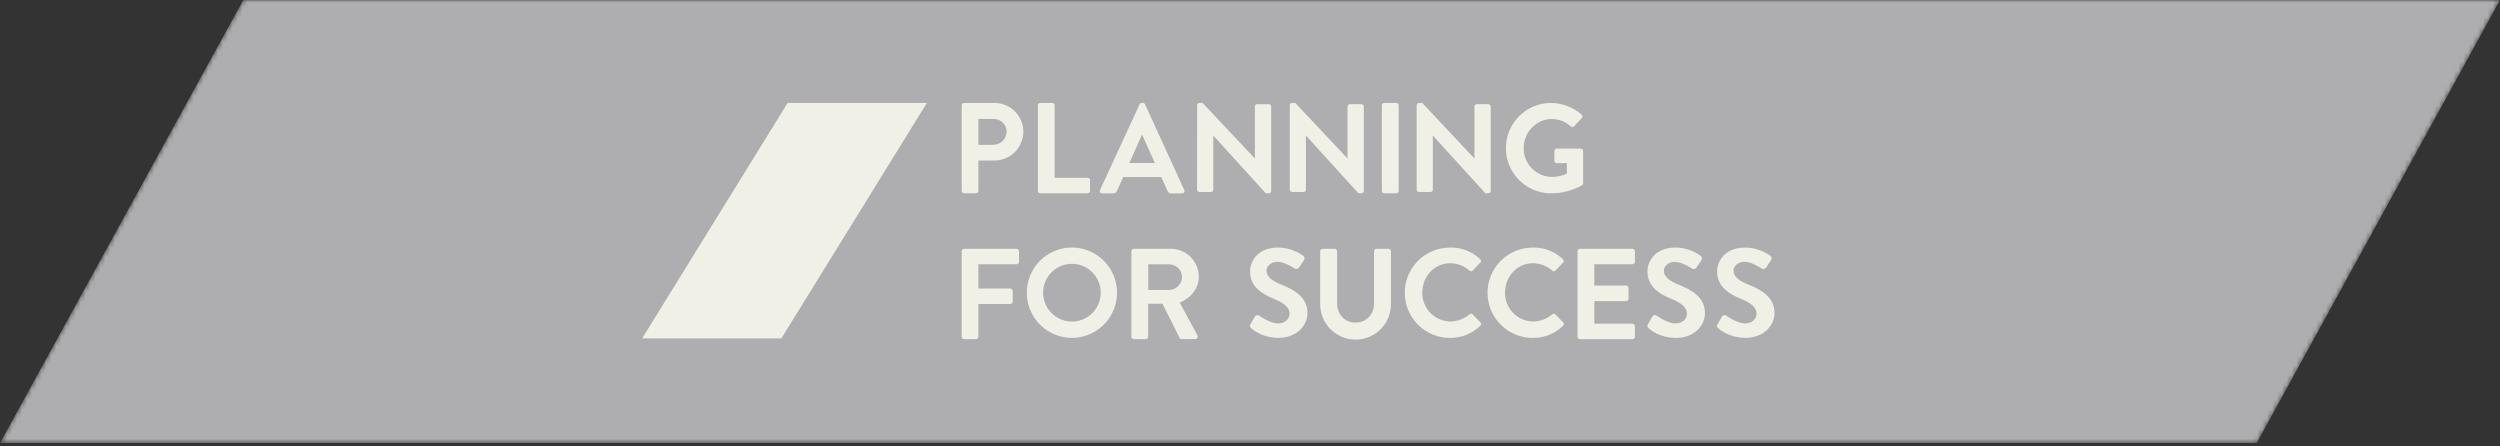 <?xml version="1.0" encoding="UTF-8"?>
<svg xmlns="http://www.w3.org/2000/svg" width="510" height="91" viewBox="0 0 510 91" fill="none">
  <rect x="0" y="0" width="510" height="91" fill="#333333" stroke="none"/>
  <mask id="mask0_1316_2795" style="mask-type:alpha" maskUnits="userSpaceOnUse" x="0" y="0" width="510" height="91">
    <path d="M460.374 90.376H0L49.626 0H510L460.374 90.376Z" fill="#FCFBF2"></path>
  </mask>
  <g mask="url(#mask0_1316_2795)">
    <path d="M460.374 90.376H0L49.626 0H510L460.374 90.376Z" fill="#AEAEB0"></path>
  </g>
  <g clip-path="url(#clip0_1316_2795)">
    <path fill-rule="evenodd" clip-rule="evenodd" d="M131 69.029L160.678 21H189.079L159.401 69.029H131Z" fill="#F1F0E6"></path>
    <path d="M196.18 21.499C196.18 21.434 196.192 21.369 196.218 21.308C196.243 21.248 196.279 21.192 196.326 21.146C196.372 21.1 196.427 21.063 196.488 21.038C196.548 21.013 196.613 21 196.678 21H202.849C204.403 20.99 205.898 21.596 207.007 22.687C208.115 23.777 208.748 25.263 208.766 26.819C208.766 28.381 208.15 29.88 207.052 30.989C205.954 32.099 204.464 32.729 202.904 32.744H199.595V38.927C199.59 39.058 199.537 39.183 199.444 39.275C199.351 39.368 199.227 39.422 199.096 39.426H196.678C196.613 39.426 196.548 39.413 196.488 39.388C196.427 39.363 196.372 39.326 196.326 39.28C196.279 39.234 196.243 39.178 196.218 39.118C196.192 39.057 196.18 38.992 196.18 38.927V21.499ZM202.646 29.54C203.004 29.54 203.358 29.469 203.688 29.332C204.018 29.194 204.317 28.992 204.569 28.738C204.821 28.484 205.02 28.183 205.155 27.851C205.29 27.519 205.358 27.164 205.355 26.806C205.332 26.11 205.034 25.451 204.526 24.975C204.017 24.499 203.342 24.244 202.646 24.267H199.595V29.557L202.646 29.54Z" fill="#F1F0E6"></path>
    <path d="M211.723 21.499C211.723 21.367 211.775 21.24 211.869 21.146C211.962 21.053 212.089 21 212.221 21H214.639C214.77 21.003 214.896 21.057 214.989 21.149C215.083 21.242 215.137 21.368 215.142 21.499V36.269H221.866C221.998 36.269 222.125 36.322 222.219 36.416C222.312 36.509 222.365 36.636 222.365 36.769V38.927C222.365 39.059 222.312 39.187 222.219 39.28C222.125 39.374 221.998 39.426 221.866 39.426H212.221C212.089 39.426 211.962 39.374 211.869 39.28C211.775 39.187 211.723 39.059 211.723 38.927V21.499Z" fill="#F1F0E6"></path>
    <path d="M224.403 38.775L232.476 21.284C232.511 21.201 232.57 21.13 232.645 21.079C232.72 21.029 232.808 21.002 232.898 21H233.16C233.252 20.995 233.343 21.02 233.419 21.071C233.495 21.122 233.553 21.197 233.583 21.284L241.6 38.775C241.638 38.846 241.657 38.926 241.654 39.007C241.652 39.087 241.628 39.166 241.585 39.234C241.542 39.303 241.481 39.358 241.41 39.396C241.338 39.433 241.258 39.451 241.178 39.447H238.921C238.756 39.456 238.593 39.411 238.457 39.317C238.321 39.224 238.22 39.088 238.169 38.931L236.901 36.125H229.133L227.865 38.931C227.808 39.085 227.706 39.217 227.571 39.31C227.436 39.402 227.276 39.45 227.112 39.447H224.855C224.773 39.457 224.689 39.443 224.613 39.408C224.537 39.373 224.472 39.318 224.425 39.248C224.379 39.179 224.352 39.098 224.348 39.015C224.344 38.931 224.363 38.848 224.403 38.775ZM235.599 33.248L233.008 27.534H232.932L230.396 33.248H235.599Z" fill="#F1F0E6"></path>
    <path d="M244.216 21.461C244.22 21.338 244.272 21.221 244.36 21.136C244.448 21.05 244.566 21.001 244.689 21H245.327L255.974 32.312H255.999V21.732C256.001 21.605 256.053 21.483 256.144 21.393C256.235 21.304 256.357 21.254 256.485 21.254H258.835C258.962 21.258 259.083 21.311 259.174 21.401C259.264 21.491 259.317 21.613 259.321 21.741V38.969C259.315 39.094 259.262 39.211 259.171 39.297C259.08 39.382 258.959 39.429 258.835 39.426H258.213L247.538 27.678H247.512V38.682C247.512 38.811 247.461 38.934 247.37 39.026C247.279 39.117 247.155 39.168 247.026 39.168H244.689C244.562 39.164 244.44 39.111 244.35 39.021C244.26 38.931 244.207 38.809 244.203 38.682L244.216 21.461Z" fill="#F1F0E6"></path>
    <path d="M263.111 21.461C263.116 21.336 263.169 21.217 263.26 21.131C263.351 21.045 263.472 20.998 263.597 21H264.236L274.869 32.312H274.894V21.732C274.897 21.605 274.949 21.483 275.04 21.393C275.131 21.304 275.253 21.254 275.38 21.254H277.73C277.858 21.258 277.979 21.311 278.069 21.401C278.16 21.492 278.212 21.613 278.216 21.741V38.969C278.211 39.094 278.157 39.212 278.066 39.297C277.975 39.382 277.855 39.429 277.73 39.426H277.118L266.433 27.678H266.408V38.682C266.408 38.811 266.357 38.934 266.266 39.026C266.174 39.117 266.051 39.168 265.922 39.168H263.597C263.47 39.164 263.349 39.111 263.258 39.021C263.168 38.931 263.116 38.809 263.111 38.682V21.461Z" fill="#F1F0E6"></path>
    <path d="M284.84 21H282.393C282.118 21 281.895 21.224 281.895 21.499V38.927C281.895 39.203 282.118 39.426 282.393 39.426H284.84C285.116 39.426 285.339 39.203 285.339 38.927V21.499C285.339 21.224 285.116 21 284.84 21Z" fill="#F1F0E6"></path>
    <path d="M288.998 21.461C289.004 21.336 289.058 21.217 289.15 21.131C289.241 21.045 289.363 20.998 289.488 21H290.131L300.76 32.312H300.79V21.732C300.792 21.606 300.843 21.486 300.932 21.396C301.021 21.307 301.141 21.256 301.267 21.254H303.621C303.749 21.259 303.869 21.312 303.96 21.402C304.05 21.492 304.101 21.613 304.107 21.741V38.969C304.101 39.094 304.047 39.211 303.956 39.296C303.866 39.381 303.746 39.428 303.621 39.426H303.013L292.324 27.678H292.299V38.682C292.298 38.81 292.246 38.934 292.155 39.025C292.064 39.116 291.941 39.167 291.813 39.168H289.488C289.361 39.163 289.24 39.11 289.15 39.02C289.06 38.93 289.008 38.809 289.002 38.682L288.998 21.461Z" fill="#F1F0E6"></path>
    <path d="M316.409 21C318.707 21.027 320.92 21.871 322.652 23.383C322.702 23.427 322.743 23.482 322.772 23.543C322.801 23.603 322.816 23.669 322.82 23.737C322.821 23.804 322.81 23.871 322.786 23.934C322.762 23.997 322.724 24.054 322.678 24.102L321.092 25.765C321.053 25.816 321.002 25.858 320.944 25.886C320.886 25.914 320.822 25.929 320.759 25.929C320.694 25.929 320.631 25.914 320.573 25.886C320.515 25.858 320.464 25.816 320.424 25.765C319.363 24.811 317.988 24.282 316.561 24.28C313.363 24.28 310.827 27.022 310.827 30.226C310.817 31.768 311.417 33.252 312.497 34.352C313.576 35.452 315.047 36.079 316.587 36.096C317.634 36.083 318.67 35.865 319.635 35.457V33.273H317.585C317.521 33.276 317.46 33.266 317.402 33.244C317.342 33.222 317.289 33.189 317.243 33.146C317.199 33.103 317.163 33.051 317.137 32.993C317.111 32.936 317.099 32.874 317.098 32.812V30.789C317.098 30.725 317.11 30.662 317.134 30.602C317.158 30.543 317.193 30.49 317.238 30.445C317.284 30.4 317.339 30.365 317.398 30.342C317.457 30.319 317.521 30.308 317.585 30.311H322.5C322.625 30.317 322.741 30.371 322.827 30.462C322.912 30.552 322.96 30.672 322.96 30.797V37.353C322.965 37.435 322.948 37.517 322.912 37.591C322.874 37.665 322.822 37.729 322.753 37.776C320.817 38.866 318.634 39.439 316.414 39.439C313.971 39.44 311.63 38.469 309.903 36.74C308.176 35.012 307.205 32.667 307.205 30.222C307.203 27.776 308.174 25.431 309.899 23.702C311.625 21.972 313.968 21.001 316.409 21Z" fill="#F1F0E6"></path>
    <path d="M196.18 51.255C196.18 51.189 196.192 51.124 196.218 51.064C196.243 51.003 196.279 50.948 196.326 50.902C196.372 50.856 196.427 50.819 196.488 50.794C196.548 50.769 196.613 50.756 196.678 50.756H207.38C207.445 50.756 207.51 50.769 207.57 50.794C207.631 50.819 207.686 50.856 207.732 50.902C207.779 50.948 207.815 51.003 207.84 51.064C207.865 51.124 207.878 51.189 207.878 51.255V53.413C207.878 53.479 207.865 53.544 207.84 53.605C207.815 53.665 207.779 53.72 207.732 53.767C207.686 53.813 207.631 53.85 207.57 53.875C207.51 53.9 207.445 53.913 207.38 53.913H199.595V58.86H206.09C206.222 58.864 206.347 58.919 206.44 59.013C206.533 59.106 206.586 59.232 206.589 59.364V61.522C206.585 61.653 206.531 61.778 206.439 61.87C206.346 61.963 206.221 62.017 206.09 62.021H199.595V68.683C199.59 68.814 199.537 68.938 199.444 69.031C199.351 69.124 199.227 69.178 199.096 69.182H196.678C196.613 69.182 196.548 69.169 196.488 69.144C196.427 69.119 196.372 69.082 196.326 69.036C196.279 68.989 196.243 68.934 196.218 68.874C196.192 68.813 196.18 68.748 196.18 68.683V51.255Z" fill="#F1F0E6"></path>
    <path d="M218.646 50.497C220.466 50.492 222.246 51.028 223.762 52.036C225.278 53.044 226.461 54.48 227.162 56.161C227.863 57.843 228.051 59.695 227.7 61.483C227.35 63.271 226.478 64.915 225.195 66.207C223.912 67.499 222.275 68.381 220.491 68.742C218.708 69.102 216.857 68.925 215.174 68.232C213.491 67.539 212.051 66.362 211.036 64.85C210.02 63.338 209.476 61.558 209.471 59.736C209.466 58.526 209.699 57.326 210.158 56.206C210.617 55.086 211.292 54.068 212.144 53.21C212.996 52.352 214.009 51.67 215.125 51.205C216.241 50.739 217.437 50.499 218.646 50.497ZM218.646 65.597C219.811 65.602 220.951 65.261 221.922 64.616C222.893 63.971 223.65 63.052 224.098 61.975C224.546 60.898 224.665 59.713 224.439 58.568C224.213 57.424 223.652 56.373 222.828 55.548C222.005 54.723 220.955 54.162 219.812 53.936C218.669 53.709 217.485 53.828 216.41 54.277C215.335 54.725 214.417 55.484 213.773 56.456C213.129 57.428 212.788 58.569 212.793 59.736C212.803 61.287 213.423 62.773 214.518 63.87C215.614 64.967 217.097 65.587 218.646 65.597Z" fill="#F1F0E6"></path>
    <path d="M230.805 51.255C230.804 51.189 230.817 51.124 230.841 51.063C230.866 51.002 230.903 50.946 230.949 50.899C230.996 50.852 231.051 50.815 231.112 50.79C231.172 50.764 231.237 50.751 231.303 50.751H238.822C240.332 50.742 241.783 51.334 242.858 52.395C243.932 53.457 244.542 54.902 244.553 56.414C244.553 58.835 242.947 60.811 240.66 61.729L244.266 68.399C244.314 68.476 244.341 68.565 244.343 68.656C244.345 68.748 244.321 68.838 244.276 68.917C244.23 68.996 244.163 69.061 244.083 69.104C244.003 69.148 243.913 69.169 243.822 69.165H241.062C240.976 69.17 240.891 69.15 240.816 69.108C240.741 69.066 240.68 69.004 240.639 68.928L237.14 61.966H234.219V68.683C234.215 68.814 234.161 68.938 234.069 69.031C233.976 69.124 233.852 69.178 233.721 69.182H231.303C231.171 69.182 231.044 69.129 230.951 69.036C230.857 68.942 230.805 68.815 230.805 68.683V51.255ZM238.53 59.152C239.229 59.132 239.891 58.84 240.378 58.338C240.864 57.836 241.135 57.164 241.134 56.465C241.113 55.786 240.83 55.142 240.344 54.668C239.859 54.195 239.208 53.928 238.53 53.925H234.249V59.152H238.53Z" fill="#F1F0E6"></path>
    <path d="M255.091 66.16L256.012 64.573C256.054 64.5 256.111 64.437 256.179 64.388C256.247 64.338 256.325 64.304 256.407 64.287C256.49 64.271 256.575 64.271 256.657 64.29C256.739 64.309 256.816 64.345 256.883 64.396C257.01 64.472 259.081 65.983 260.742 65.983C262.069 65.983 263.066 65.111 263.066 64.01C263.066 62.707 261.967 61.81 259.82 60.938C257.42 59.969 255.015 58.433 255.015 55.411C255.015 53.134 256.705 50.498 260.767 50.498C262.602 50.528 264.385 51.118 265.877 52.19C266.004 52.286 266.091 52.426 266.12 52.583C266.149 52.74 266.118 52.902 266.033 53.037L265.061 54.497C264.981 54.655 264.842 54.775 264.675 54.832C264.508 54.889 264.324 54.878 264.165 54.801C263.962 54.675 262.018 53.397 260.615 53.397C259.212 53.397 258.362 54.366 258.362 55.187C258.362 56.389 259.309 57.209 261.38 58.052C263.861 59.05 266.722 60.536 266.722 63.837C266.722 66.474 264.448 68.915 260.843 68.915C257.622 68.915 255.729 67.405 255.222 66.922C254.989 66.689 254.863 66.562 255.091 66.152" fill="#F1F0E6"></path>
    <path d="M269.316 51.246C269.321 51.118 269.374 50.995 269.465 50.904C269.556 50.813 269.678 50.76 269.807 50.756H272.271C272.335 50.755 272.4 50.767 272.46 50.792C272.519 50.816 272.574 50.852 272.62 50.898C272.666 50.944 272.702 50.998 272.727 51.058C272.752 51.117 272.765 51.182 272.765 51.246V61.861C272.765 64.07 274.265 65.809 276.522 65.809C278.779 65.809 280.305 64.07 280.305 61.89V51.246C280.305 51.182 280.318 51.117 280.343 51.058C280.367 50.998 280.404 50.944 280.45 50.898C280.496 50.852 280.55 50.816 280.61 50.792C280.67 50.767 280.735 50.755 280.799 50.756H283.259C283.388 50.759 283.512 50.811 283.604 50.903C283.696 50.994 283.749 51.117 283.754 51.246V62.051C283.754 63.968 282.993 65.807 281.639 67.162C280.285 68.518 278.449 69.279 276.535 69.279C274.621 69.279 272.784 68.518 271.431 67.162C270.077 65.807 269.316 63.968 269.316 62.051V51.246Z" fill="#F1F0E6"></path>
    <path d="M295.773 50.498C296.909 50.467 298.04 50.661 299.101 51.07C300.162 51.478 301.133 52.092 301.955 52.876C302.01 52.919 302.053 52.972 302.084 53.033C302.114 53.094 302.131 53.161 302.135 53.23C302.137 53.298 302.125 53.366 302.097 53.429C302.072 53.492 302.032 53.549 301.981 53.595L300.422 55.208C300.382 55.254 300.333 55.29 300.278 55.315C300.223 55.34 300.164 55.353 300.103 55.353C300.043 55.353 299.983 55.34 299.928 55.315C299.873 55.29 299.824 55.254 299.784 55.208C298.696 54.247 297.299 53.711 295.849 53.697C292.578 53.697 290.148 56.435 290.148 59.66C290.131 60.426 290.266 61.189 290.546 61.903C290.825 62.617 291.243 63.268 291.776 63.819C292.309 64.371 292.945 64.81 293.649 65.113C294.352 65.416 295.109 65.576 295.874 65.585C297.308 65.572 298.692 65.055 299.784 64.125C299.871 64.045 299.985 64.001 300.103 64.001C300.221 64.001 300.335 64.045 300.422 64.125L302.007 65.767C302.051 65.813 302.085 65.868 302.109 65.928C302.131 65.989 302.142 66.053 302.14 66.117C302.137 66.181 302.121 66.244 302.094 66.303C302.068 66.361 302.029 66.413 301.981 66.457C300.321 68.072 298.088 68.963 295.773 68.936C294.565 68.936 293.368 68.698 292.252 68.235C291.136 67.772 290.122 67.094 289.267 66.238C288.413 65.383 287.735 64.367 287.273 63.249C286.81 62.131 286.572 60.933 286.572 59.723C286.572 58.513 286.81 57.315 287.273 56.198C287.735 55.08 288.413 54.064 289.267 53.209C290.122 52.353 291.136 51.675 292.252 51.212C293.368 50.748 294.565 50.51 295.773 50.51" fill="#F1F0E6"></path>
    <path d="M312.649 50.497C313.785 50.468 314.916 50.662 315.978 51.07C317.037 51.478 318.007 52.092 318.833 52.876C318.884 52.919 318.927 52.973 318.956 53.034C318.986 53.095 319.003 53.162 319.005 53.23C319.009 53.298 318.997 53.365 318.971 53.428C318.945 53.491 318.906 53.548 318.856 53.595L317.298 55.208C317.257 55.253 317.209 55.29 317.155 55.315C317.098 55.34 317.039 55.353 316.979 55.353C316.919 55.353 316.857 55.34 316.803 55.315C316.748 55.29 316.699 55.253 316.659 55.208C315.574 54.25 314.18 53.713 312.733 53.697C309.463 53.697 307.031 56.435 307.031 59.66C307.014 60.426 307.151 61.189 307.429 61.903C307.71 62.617 308.127 63.268 308.66 63.819C309.193 64.37 309.828 64.81 310.532 65.113C311.236 65.416 311.993 65.576 312.759 65.585C314.192 65.572 315.576 65.055 316.668 64.125C316.755 64.045 316.869 64.001 316.987 64.001C317.105 64.001 317.22 64.045 317.307 64.125L318.891 65.767C318.935 65.813 318.969 65.869 318.991 65.929C319.014 65.989 319.024 66.053 319.022 66.117C319.019 66.181 319.003 66.244 318.978 66.302C318.95 66.361 318.913 66.413 318.865 66.457C317.204 68.072 314.973 68.963 312.658 68.936C310.216 68.936 307.877 67.966 306.151 66.238C304.426 64.51 303.457 62.167 303.457 59.723C303.457 57.28 304.426 54.936 306.151 53.209C307.877 51.481 310.216 50.51 312.658 50.51" fill="#F1F0E6"></path>
    <path d="M321.816 51.255C321.816 51.189 321.828 51.124 321.854 51.064C321.88 51.003 321.915 50.948 321.962 50.902C322.009 50.856 322.064 50.819 322.124 50.794C322.185 50.769 322.249 50.756 322.315 50.756H333.02C333.086 50.756 333.151 50.769 333.211 50.794C333.272 50.819 333.327 50.856 333.373 50.902C333.419 50.948 333.455 51.003 333.481 51.064C333.506 51.124 333.518 51.189 333.518 51.255V53.413C333.518 53.546 333.467 53.673 333.373 53.767C333.279 53.86 333.153 53.913 333.02 53.913H325.235V58.242H331.728C331.858 58.246 331.982 58.3 332.075 58.393C332.167 58.486 332.222 58.611 332.225 58.742V60.929C332.225 61.062 332.174 61.189 332.08 61.282C331.986 61.376 331.859 61.429 331.728 61.429H325.235V66.033H333.02C333.153 66.033 333.279 66.086 333.373 66.18C333.467 66.273 333.518 66.4 333.518 66.533V68.695C333.518 68.828 333.467 68.955 333.373 69.048C333.279 69.142 333.153 69.195 333.02 69.195H322.315C322.182 69.195 322.056 69.142 321.962 69.048C321.869 68.955 321.816 68.828 321.816 68.695V51.255Z" fill="#F1F0E6"></path>
    <path d="M336.159 66.16L337.082 64.573C337.123 64.5 337.179 64.437 337.248 64.388C337.316 64.338 337.394 64.304 337.476 64.287C337.558 64.271 337.644 64.271 337.726 64.29C337.808 64.309 337.885 64.345 337.951 64.396C338.078 64.472 340.149 65.983 341.811 65.983C343.137 65.983 344.135 65.111 344.135 64.01C344.135 62.707 343.036 61.81 340.888 60.938C338.488 59.969 336.084 58.433 336.084 55.411C336.084 53.134 337.774 50.498 341.835 50.498C343.672 50.527 345.454 51.117 346.945 52.19C347.074 52.286 347.159 52.426 347.188 52.583C347.217 52.74 347.186 52.902 347.103 53.037L346.122 54.518C346.042 54.676 345.903 54.797 345.736 54.853C345.568 54.91 345.385 54.899 345.225 54.823C345.023 54.696 343.079 53.418 341.674 53.418C340.272 53.418 339.426 54.387 339.426 55.208C339.426 56.41 340.369 57.231 342.44 58.073C344.929 59.089 347.812 60.557 347.812 63.858C347.812 66.495 345.538 68.937 341.932 68.937C338.712 68.937 336.824 67.426 336.311 66.943C336.079 66.711 335.952 66.584 336.181 66.173" fill="#F1F0E6"></path>
    <path d="M350.369 66.16L351.29 64.573C351.331 64.5 351.389 64.437 351.457 64.388C351.524 64.338 351.602 64.304 351.684 64.287C351.766 64.271 351.852 64.271 351.934 64.29C352.016 64.309 352.093 64.345 352.159 64.396C352.288 64.472 354.358 65.983 356.019 65.983C357.347 65.983 358.343 65.111 358.343 64.01C358.343 62.707 357.244 61.81 355.098 60.938C352.698 59.969 350.292 58.433 350.292 55.411C350.292 53.134 351.983 50.498 356.045 50.498C357.881 50.528 359.665 51.118 361.159 52.19C361.285 52.287 361.369 52.428 361.398 52.584C361.425 52.741 361.394 52.902 361.311 53.037L360.338 54.497C360.258 54.655 360.12 54.775 359.952 54.832C359.785 54.889 359.602 54.878 359.441 54.801C359.24 54.675 357.295 53.397 355.893 53.397C354.488 53.397 353.639 54.366 353.639 55.187C353.639 56.389 354.586 57.209 356.656 58.052C359.137 59.05 361.999 60.536 361.999 63.837C361.999 66.474 359.725 68.915 356.12 68.915C352.899 68.915 351.011 67.405 350.499 66.922C350.266 66.689 350.14 66.562 350.369 66.152" fill="#F1F0E6"></path>
  </g>
  <defs>
    <clipPath id="clip0_1316_2795">
      <rect width="231" height="48.182" fill="white" transform="translate(131 21)"></rect>
    </clipPath>
  </defs>
</svg>
